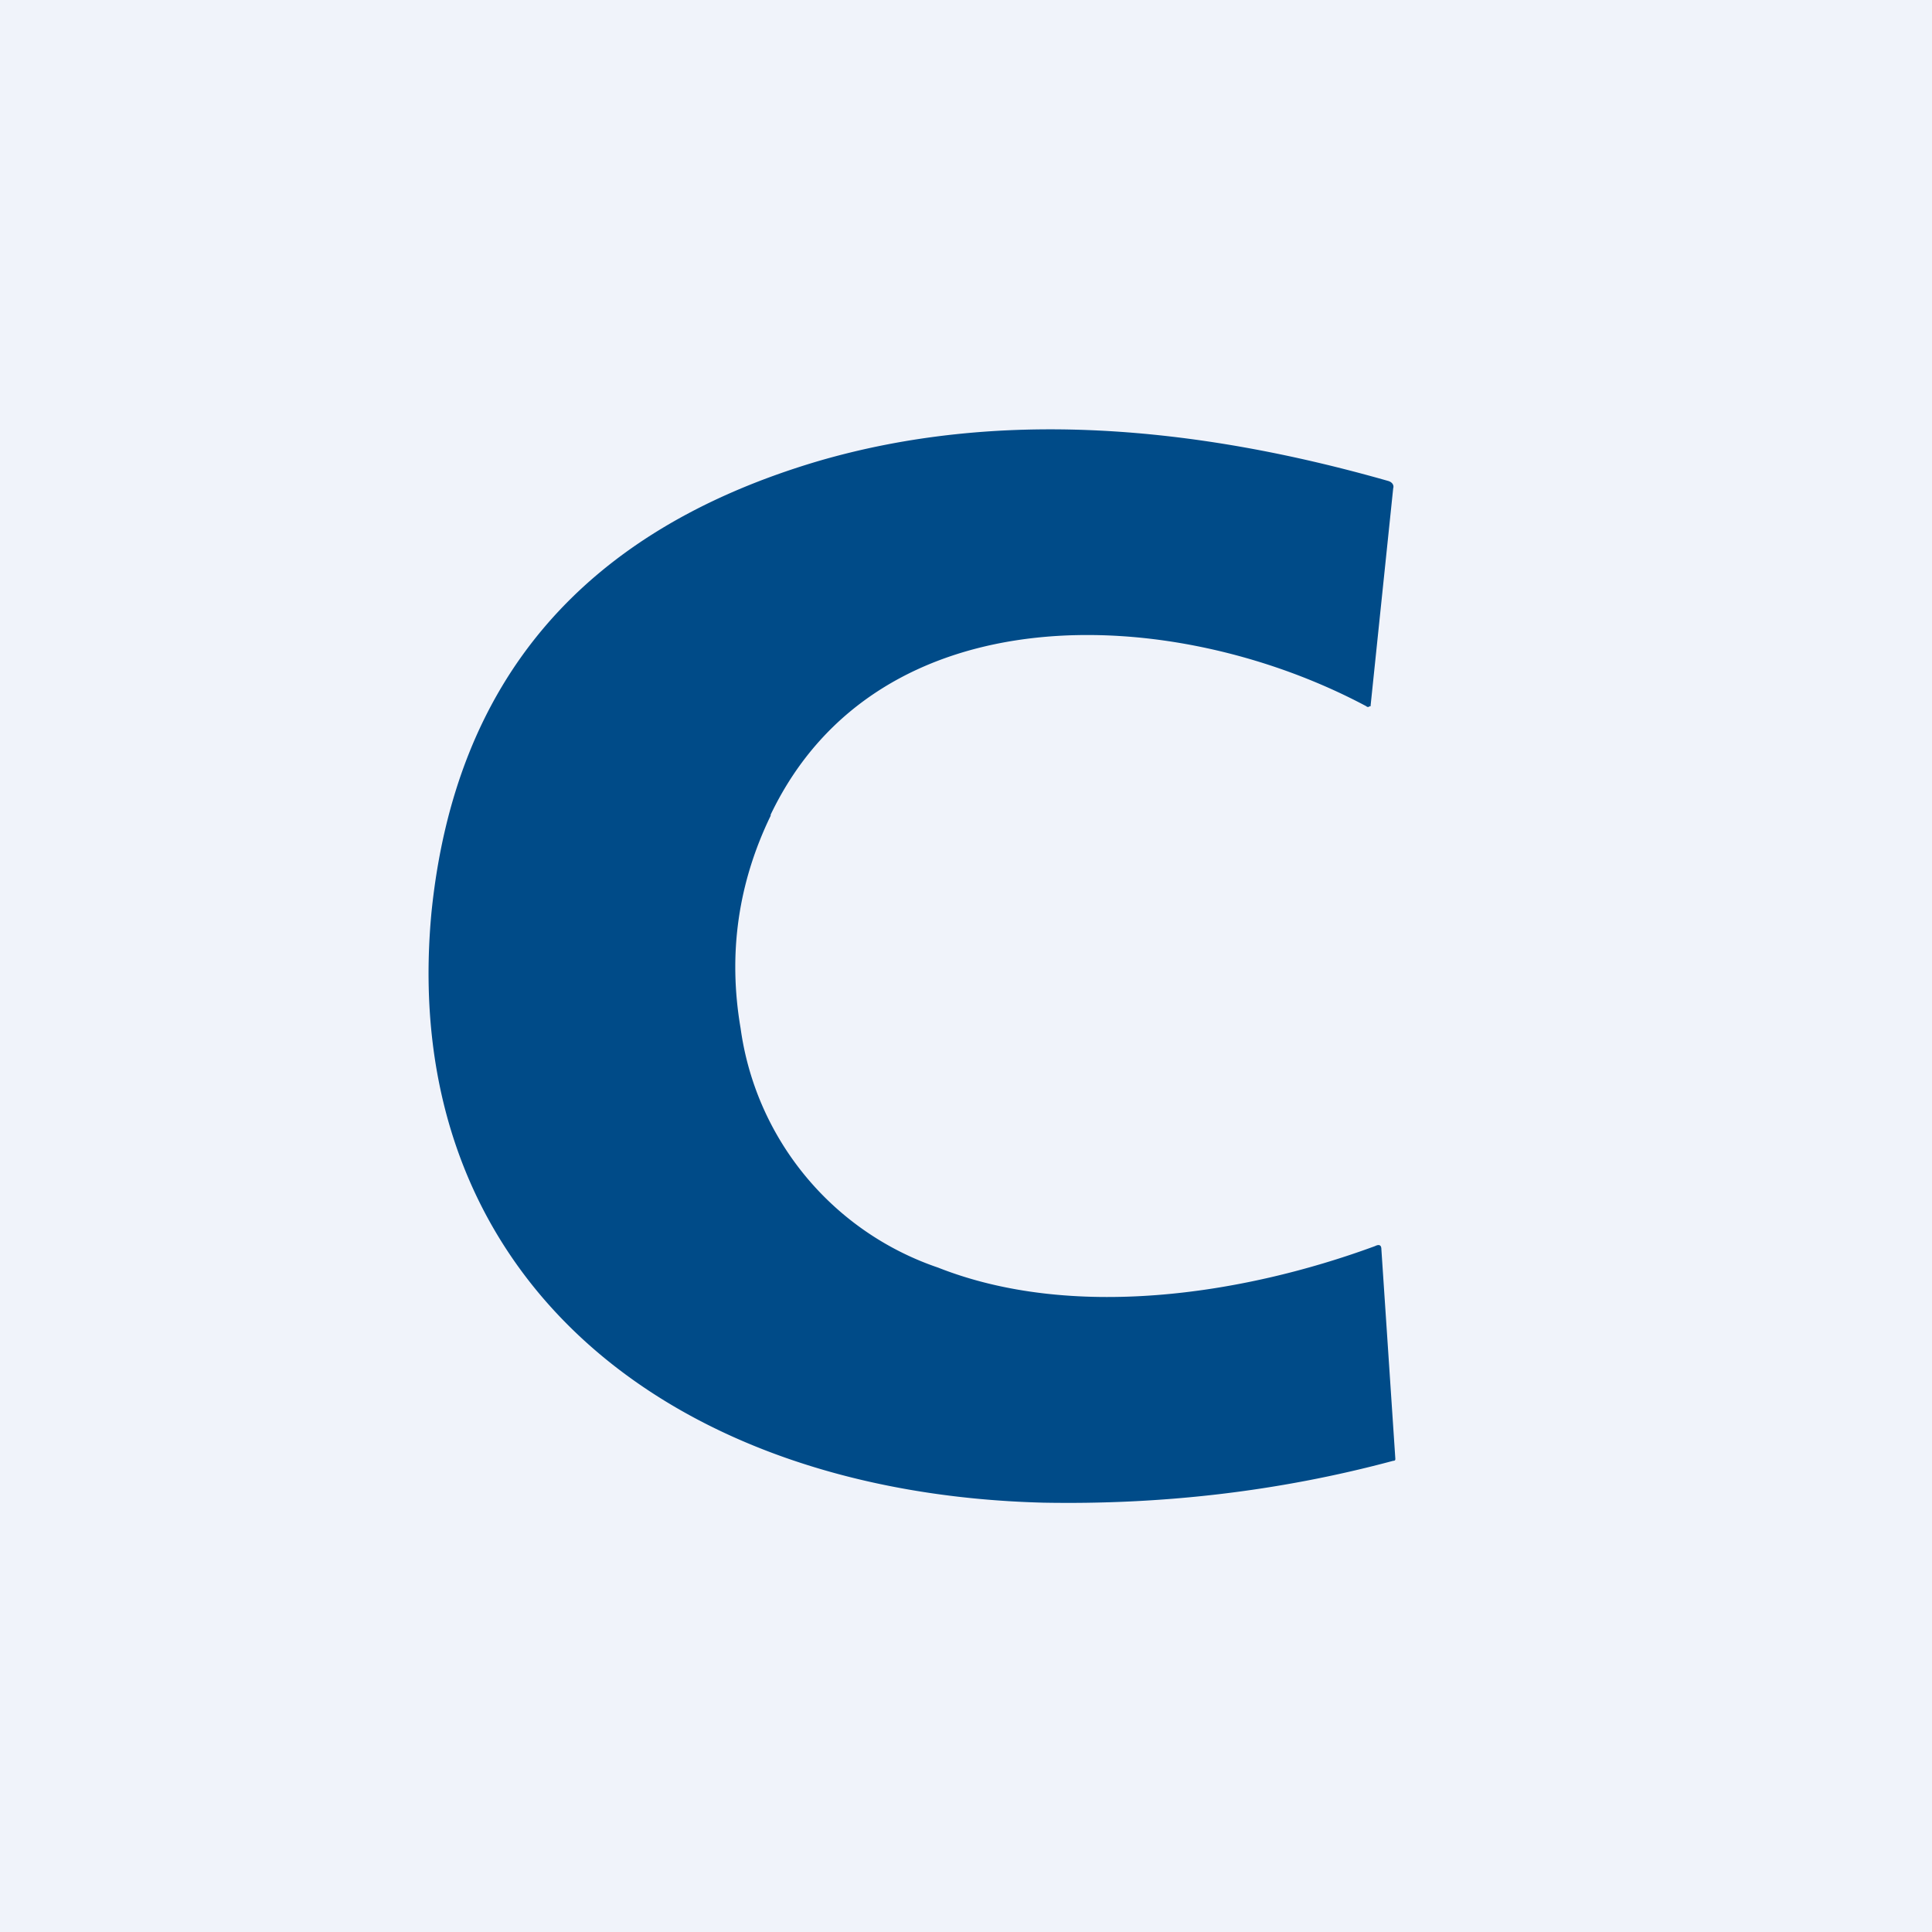 <!-- by TradingView --><svg width="18" height="18" viewBox="0 0 18 18" xmlns="http://www.w3.org/2000/svg"><path fill="#F0F3FA" d="M0 0h18v18H0z"/><path d="M7.18 7.6c-.3.62-.4 1.28-.28 1.98a2.75 2.75 0 0 0 1.84 2.23c1.24.49 2.82.26 4.07-.2.04-.02.06-.01.06.03l.13 1.95c0 .01 0 .02-.02.02-1.08.29-2.17.41-3.26.39-3.48-.09-6.02-2.1-5.7-5.5.22-2.16 1.41-3.55 3.59-4.2 1.7-.5 3.53-.33 5.32.18.04.01.06.04.05.07l-.21 2.02v.01h-.01a.02.02 0 0 1-.03 0c-1.8-.96-4.55-1.08-5.55 1.01Z" fill="#004B88"/></svg>